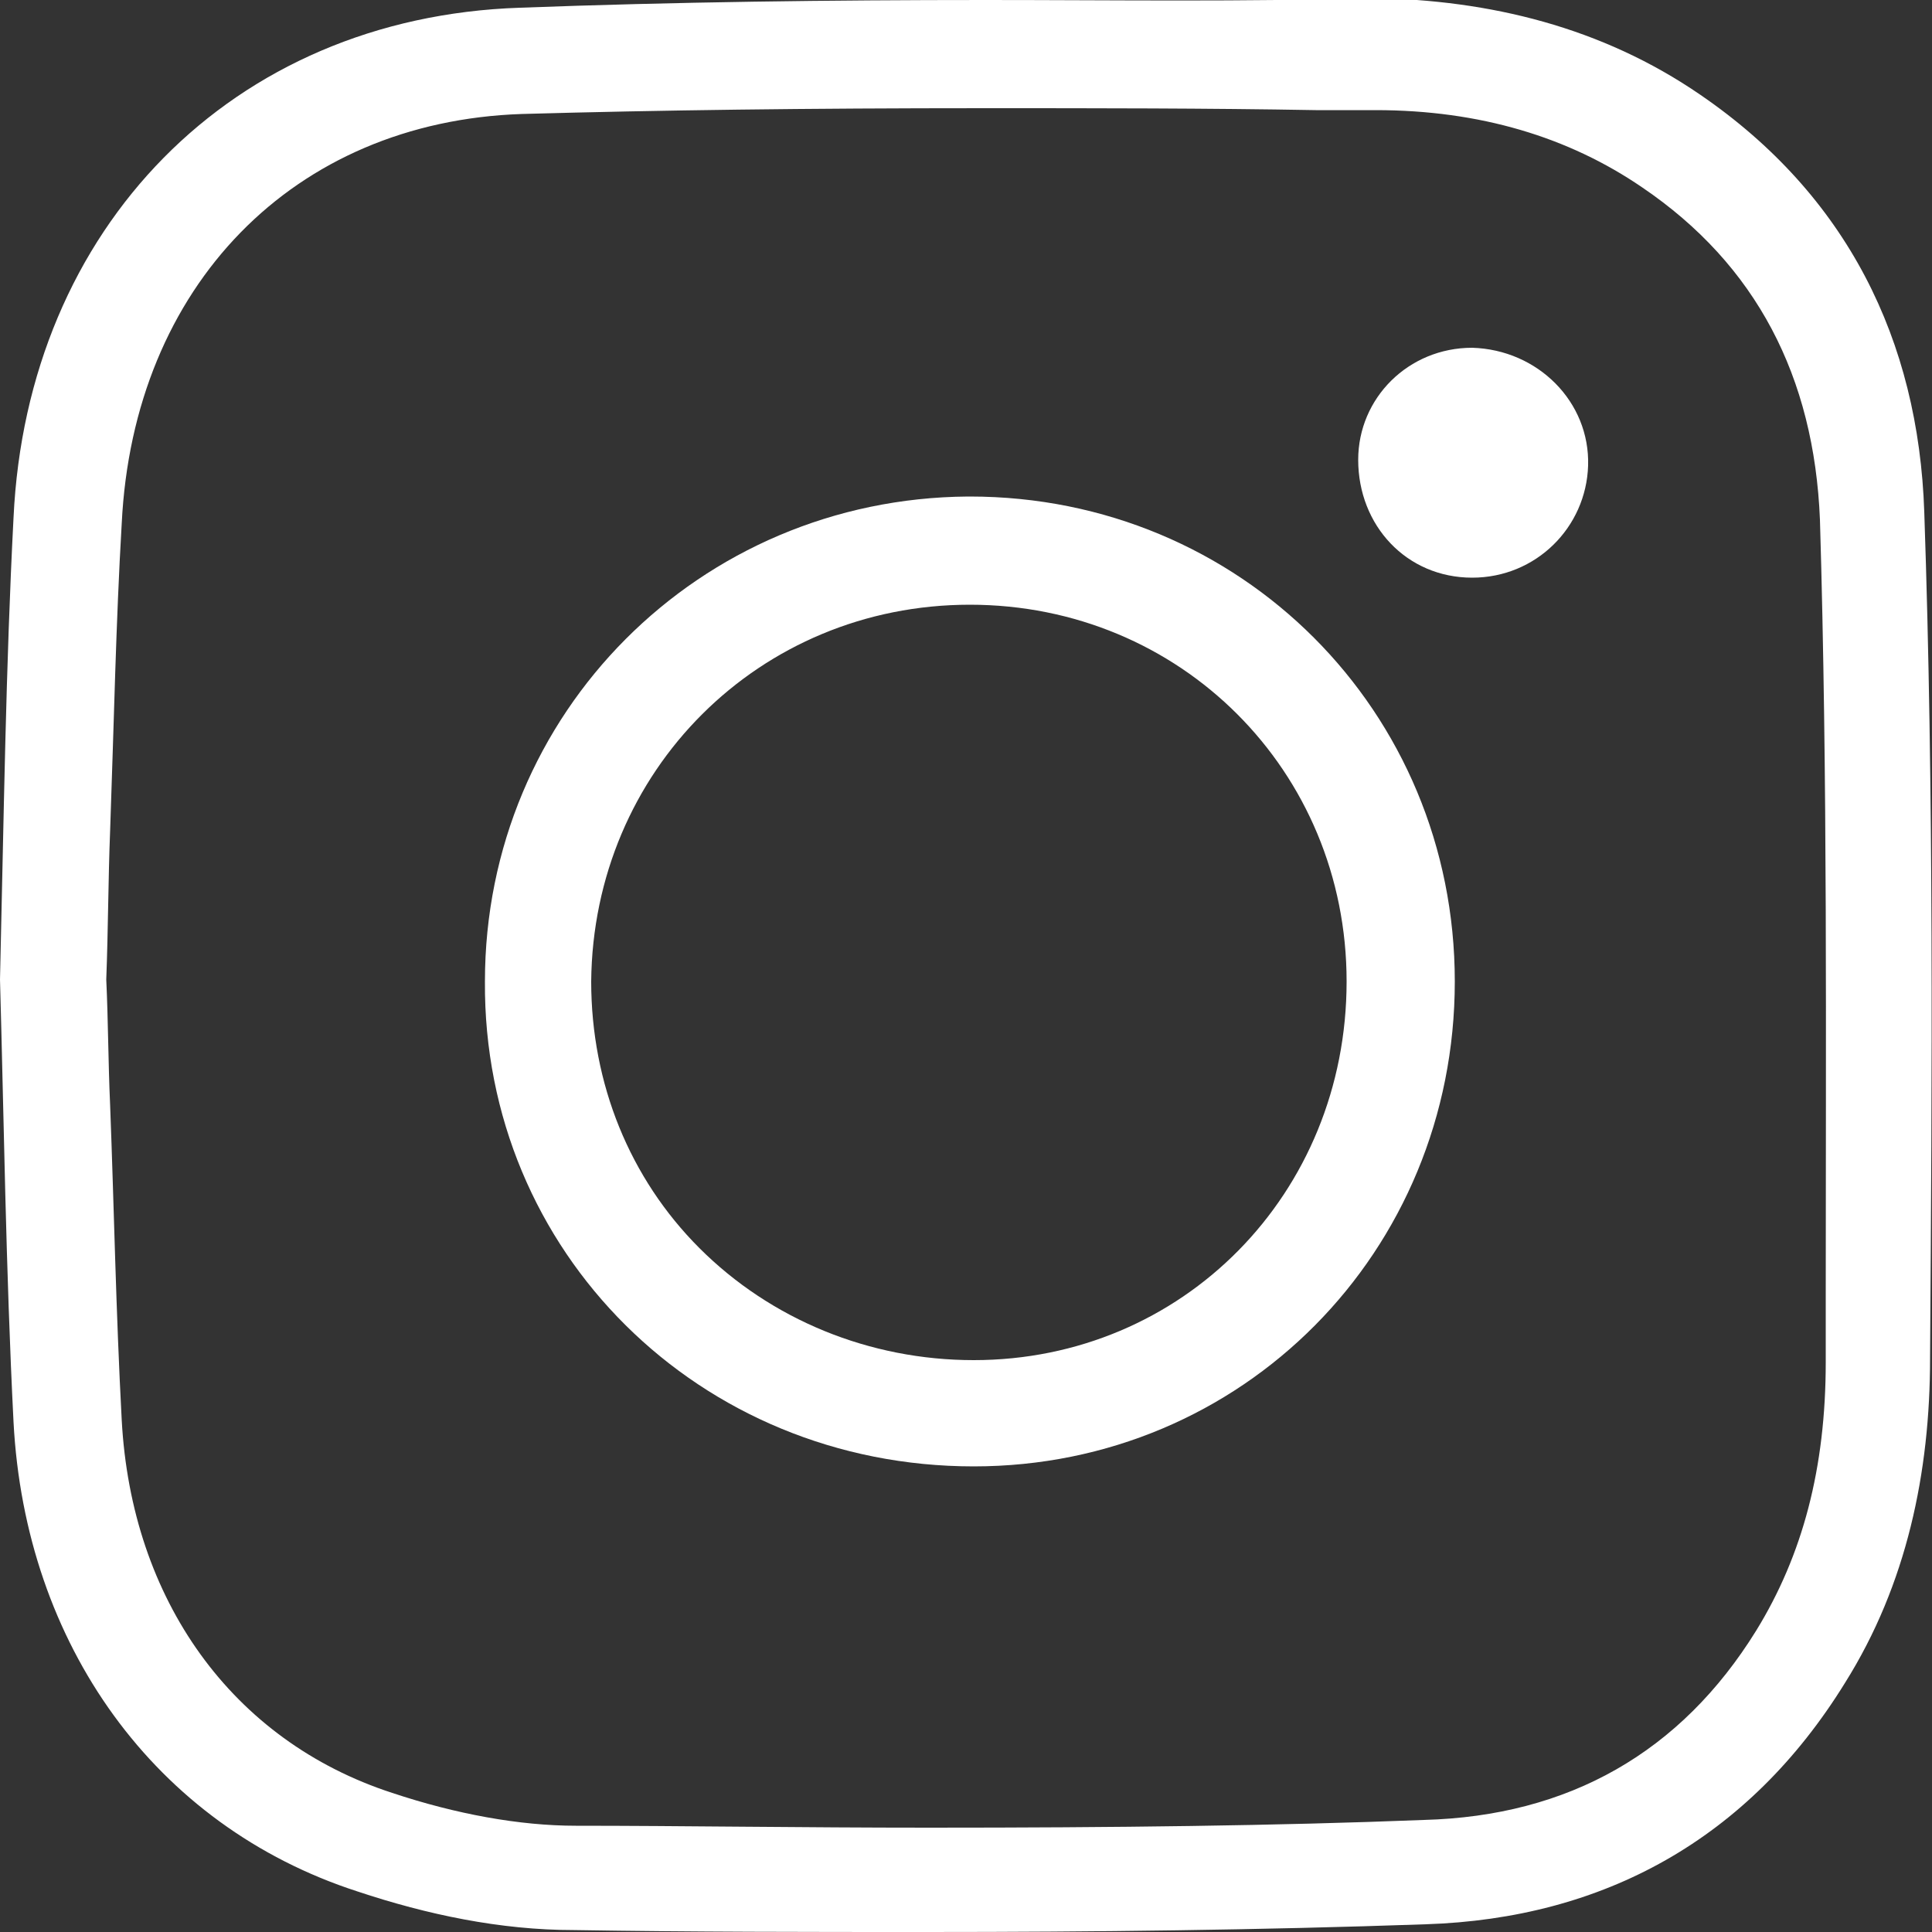 <?xml version="1.0" encoding="utf-8"?>
<!-- Generator: Adobe Illustrator 22.0.0, SVG Export Plug-In . SVG Version: 6.00 Build 0)  -->
<svg version="1.1" xmlns="http://www.w3.org/2000/svg" xmlns:xlink="http://www.w3.org/1999/xlink" x="0px" y="0px"
	 viewBox="0 0 100 100" style="enable-background:new 0 0 100 100;" xml:space="preserve">
<rect x="0" y="0" width="100" height="100" fill="#333333" stroke="none"/>
<style type="text/css">
	.st0{fill:#FFFFFF;}
</style>
<g id="Layer_1">
</g>
<g id="Isolation_Mode">
	<g>
		<g>
			<path class="st0" d="M51,5.6c5.7,0,11.5,0,17.1,0.1l3.1,0c5.4,0,10,1.4,13.8,4c5.9,4,8.9,9.8,9.2,17.2c0.4,13.4,0.3,27,0.3,40.2
				l0,3.4c0,5.5-1.2,10-3.6,13.9c-3.9,6.3-9.7,9.6-17.2,9.8c-7.6,0.3-16,0.4-25.6,0.4c-6.6,0-12.9-0.1-18.3-0.1
				c-2.9,0-6.2-0.6-9.5-1.7c-8.3-2.7-13.5-10-14-19.3C6,67.9,5.9,62.4,5.7,57.2c-0.1-2.2-0.1-4.4-0.2-6.5c0.1-2.6,0.1-5.2,0.2-7.7
				C5.9,37.4,6,32.2,6.3,27.1C6.9,14.8,15.2,6.3,27,5.9C34.1,5.7,41.7,5.6,51,5.6 M51,0c-8,0-16.1,0.1-24.1,0.4
				C12,0.9,1.4,11.8,0.7,26.8C0.3,34.5,0.2,42.2,0,50.7c0.2,7.1,0.3,15,0.7,22.9c0.6,11.5,7.3,20.9,17.8,24.3c3.6,1.2,7.4,2,11.2,2
				C35.8,100,41.9,100,48,100c8.6,0,17.2-0.1,25.8-0.4c9.2-0.3,16.7-4.4,21.7-12.5c3.2-5.1,4.4-10.9,4.4-16.8
				c0.1-14.6,0.2-29.2-0.3-43.8c-0.3-8.9-4-16.4-11.6-21.6c-5.1-3.5-10.9-4.9-16.9-5C64.4,0.1,57.7,0,51,0L51,0z"/>
		</g>
		<g>
			<path class="st0" d="M50.2,31.3c10.9,0,19.5,8.6,19.5,19.5c0,11-8.5,19.6-19.3,19.6c-5.4,0-10.5-2.1-14.2-5.8
				c-3.6-3.6-5.6-8.5-5.6-13.8C30.7,39.9,39.3,31.3,50.2,31.3L50.2,31.3 M50.2,25.7c0,0-0.1,0-0.1,0c-13.9,0.1-25,11.2-25,25.1
				c-0.1,14,11.1,25.1,25.3,25.1c0,0,0,0,0,0c13.9,0,24.9-11.1,24.9-25.1C75.3,36.8,64.2,25.7,50.2,25.7L50.2,25.7z"/>
		</g>
		<g>
			<path class="st0" d="M76.2,18c-3.3,0-5.9,2.6-5.9,5.8c0,3.4,2.5,6.1,5.9,6.1c0,0,0,0,0,0c3.3,0,5.9-2.6,6-5.8
				C82.3,20.8,79.6,18.1,76.2,18C76.2,18,76.2,18,76.2,18L76.2,18z"/>
		</g>
	</g>
</g>
</svg>
